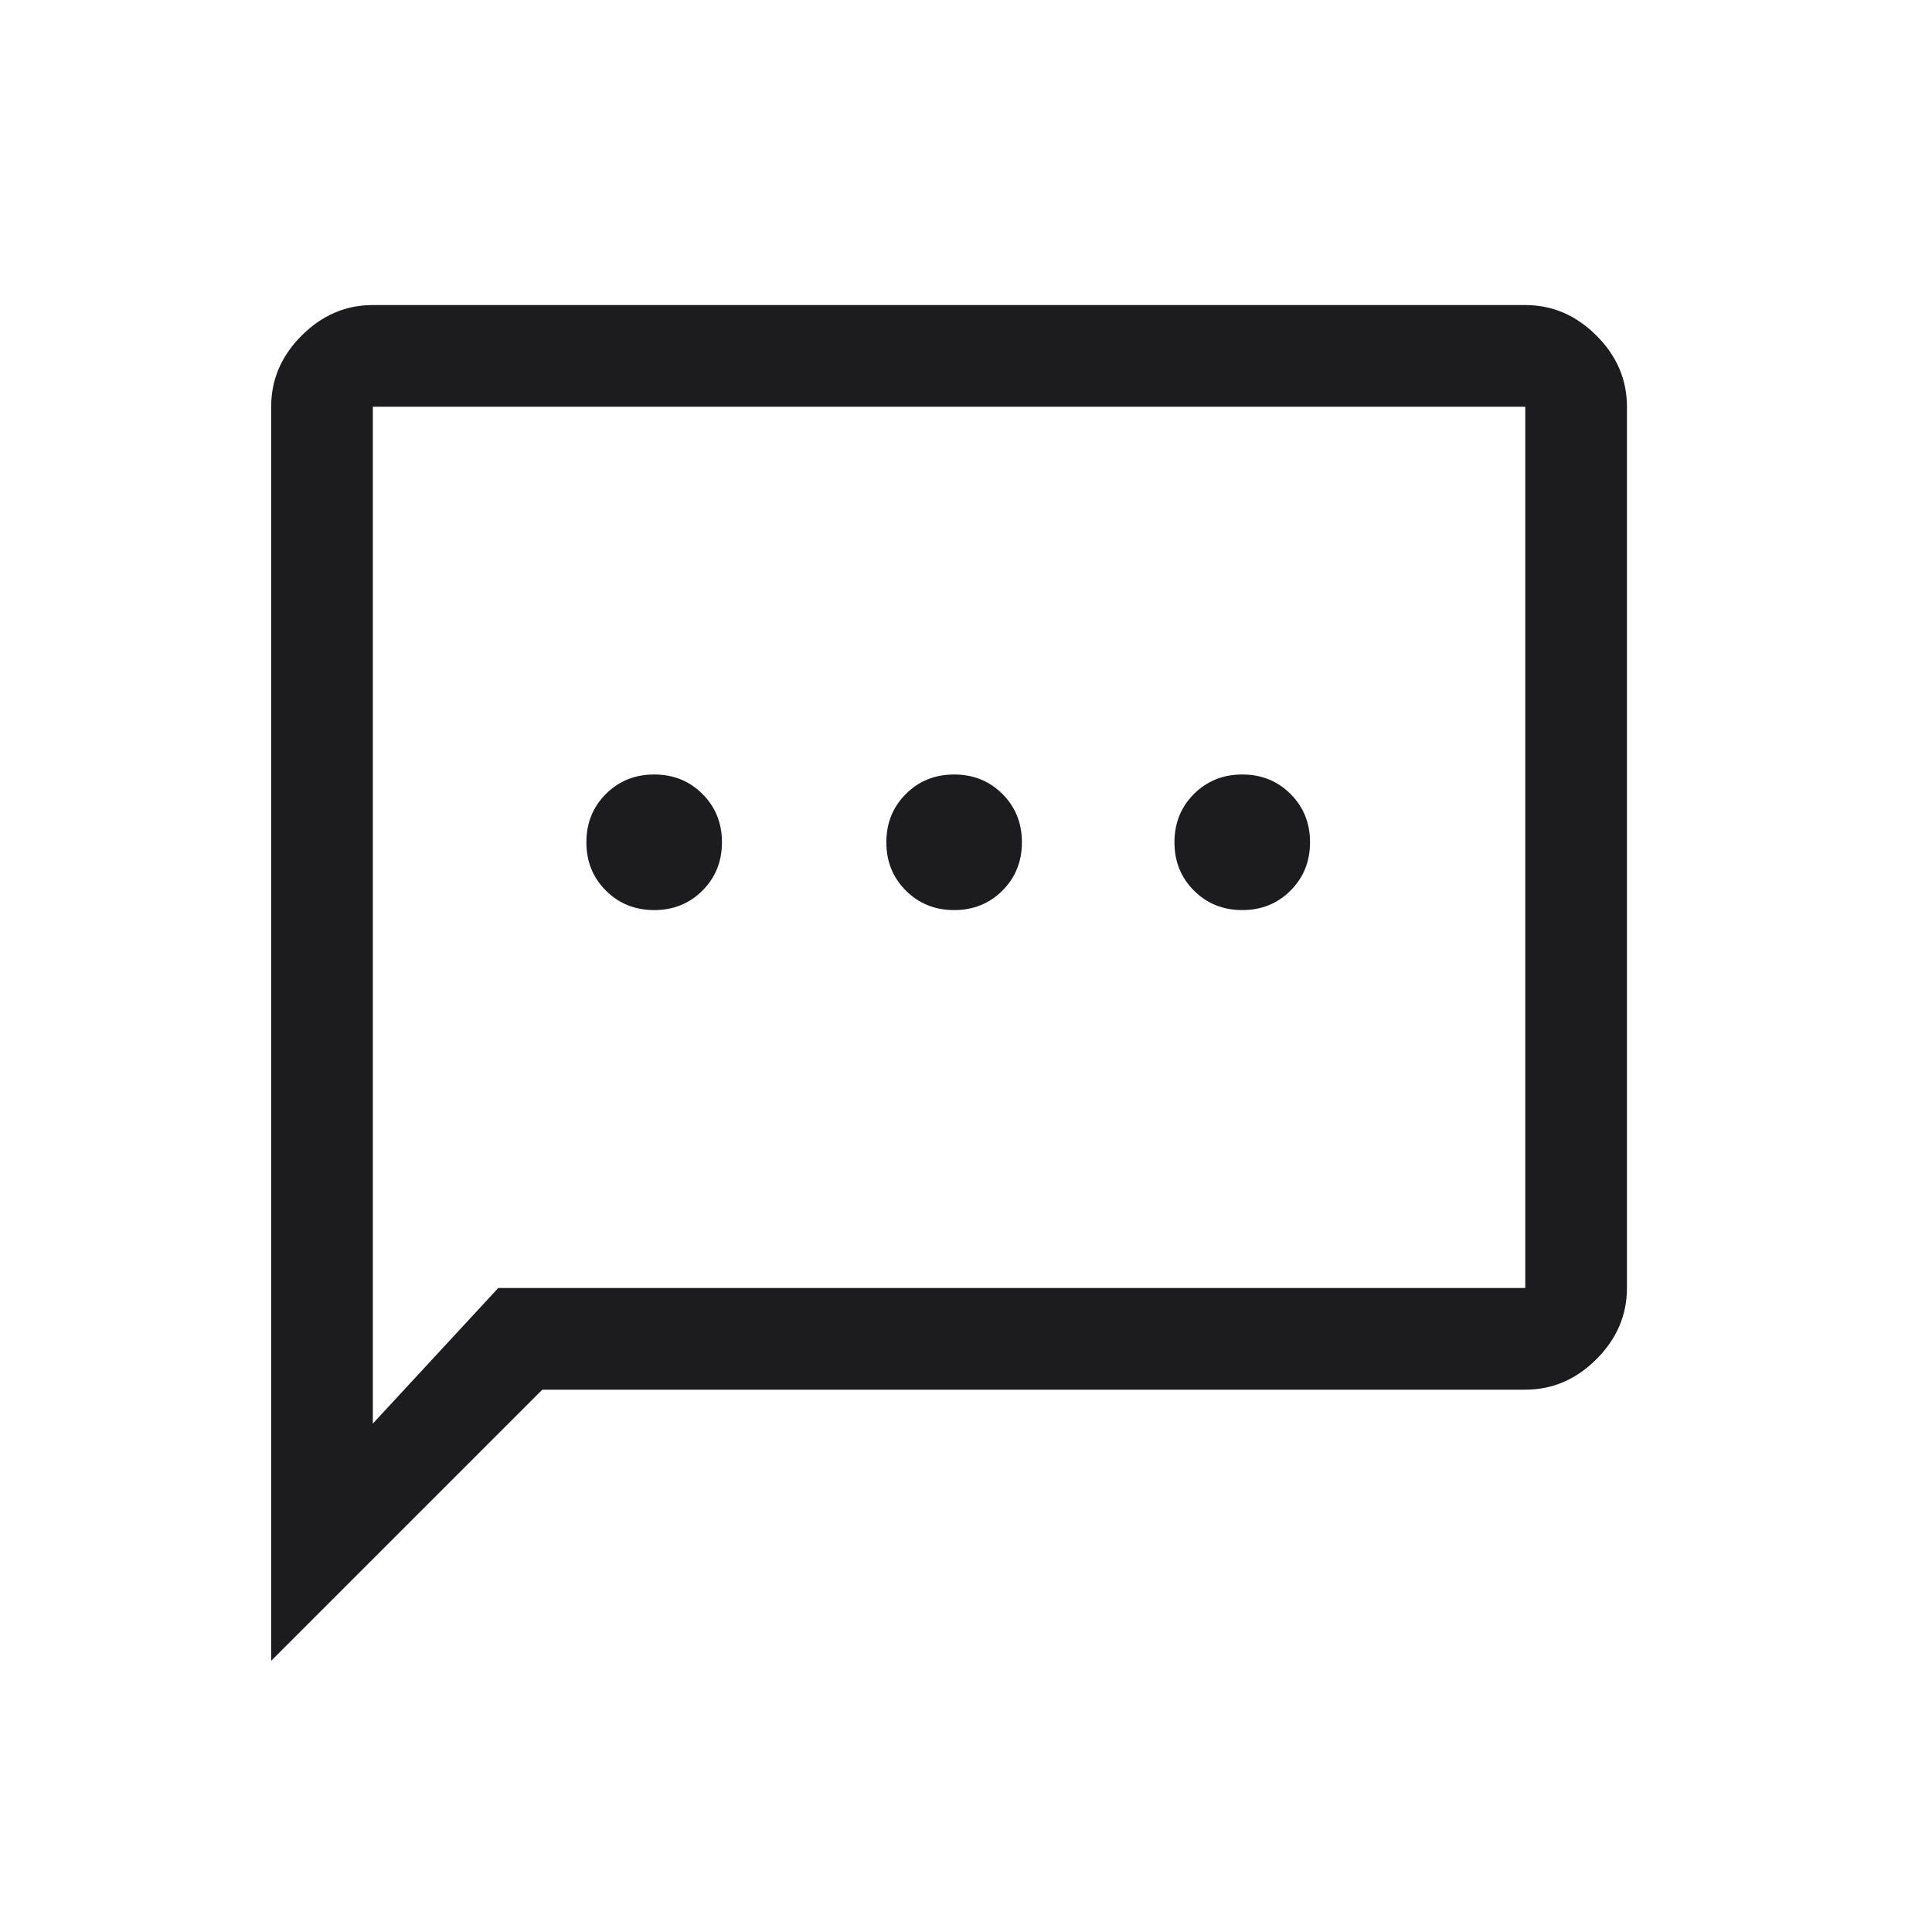 <svg xmlns="http://www.w3.org/2000/svg" width="57" height="57" viewBox="0 0 57 57" fill="none"><mask id="mask0_1607_780" style="mask-type:alpha" maskUnits="userSpaceOnUse" x="4" y="5" width="48" height="48"><rect x="4" y="5" width="48" height="48" fill="#D9D9D9"></rect></mask><g mask="url(#mask0_1607_780)"><path d="M19.3 26.85C19.867 26.85 20.342 26.658 20.725 26.275C21.108 25.892 21.3 25.417 21.3 24.85C21.3 24.283 21.108 23.808 20.725 23.425C20.342 23.042 19.867 22.85 19.3 22.85C18.733 22.85 18.258 23.042 17.875 23.425C17.492 23.808 17.3 24.283 17.3 24.85C17.3 25.417 17.492 25.892 17.875 26.275C18.258 26.658 18.733 26.85 19.3 26.85ZM28.15 26.85C28.717 26.85 29.192 26.658 29.575 26.275C29.958 25.892 30.15 25.417 30.15 24.85C30.15 24.283 29.958 23.808 29.575 23.425C29.192 23.042 28.717 22.85 28.15 22.85C27.583 22.85 27.108 23.042 26.725 23.425C26.342 23.808 26.15 24.283 26.15 24.85C26.15 25.417 26.342 25.892 26.725 26.275C27.108 26.658 27.583 26.85 28.15 26.85ZM36.65 26.85C37.217 26.85 37.692 26.658 38.075 26.275C38.458 25.892 38.65 25.417 38.65 24.85C38.65 24.283 38.458 23.808 38.075 23.425C37.692 23.042 37.217 22.85 36.65 22.85C36.083 22.85 35.608 23.042 35.225 23.425C34.842 23.808 34.65 24.283 34.65 24.85C34.65 25.417 34.842 25.892 35.225 26.275C35.608 26.658 36.083 26.85 36.65 26.85ZM8 49V12C8 11.2 8.3 10.5 8.9 9.9C9.5 9.3 10.2 9 11 9H45C45.8 9 46.5 9.3 47.1 9.9C47.7 10.5 48 11.2 48 12V38C48 38.8 47.7 39.5 47.1 40.1C46.5 40.7 45.8 41 45 41H16L8 49ZM14.7 38H45V12H11V42L14.7 38Z" fill="#1C1B1F"></path></g></svg>